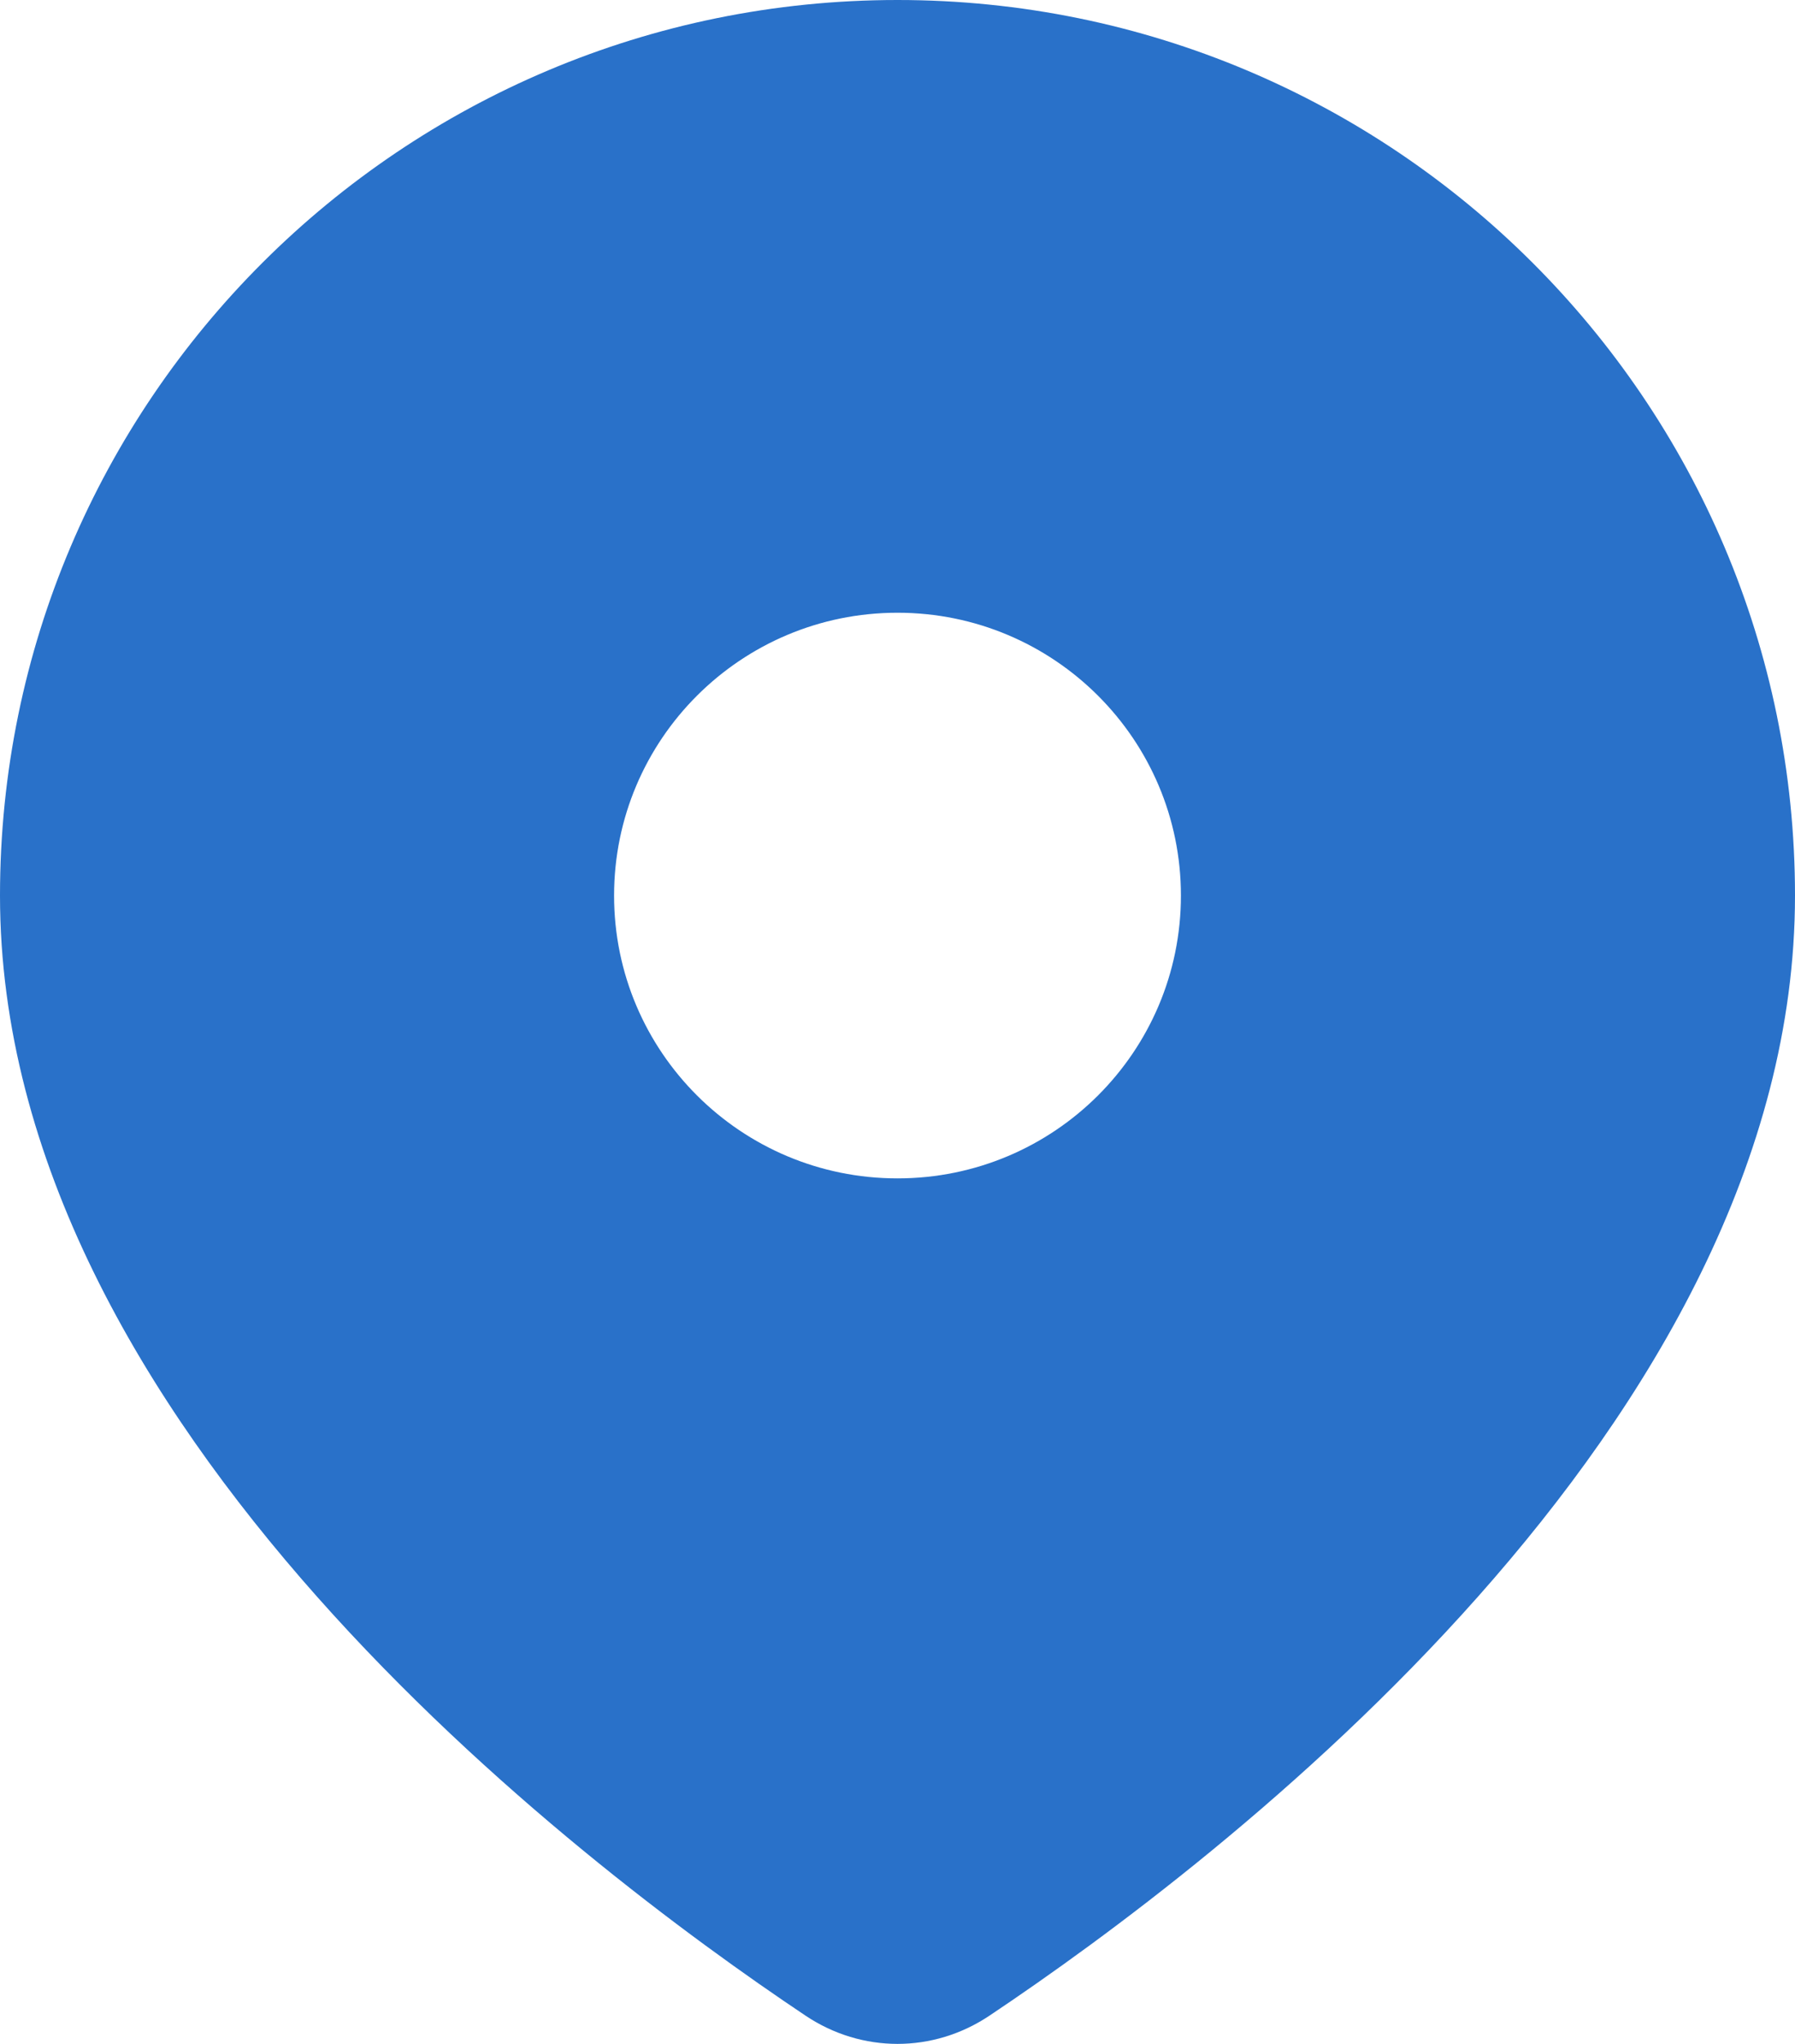 <svg width="29" height="33" viewBox="0 0 29 33" fill="none" xmlns="http://www.w3.org/2000/svg">
<path fill-rule="evenodd" clip-rule="evenodd" d="M15.985 32.545C19.682 30.074 29 23.001 29 14.46C29 6.474 22.508 0 14.5 0C6.492 0 0 6.474 0 14.46C0 23.001 9.318 30.074 13.015 32.545C13.923 33.152 15.077 33.152 15.985 32.545ZM14.5 19.026C17.029 19.026 19.079 16.982 19.079 14.46C19.079 11.938 17.029 9.893 14.5 9.893C11.971 9.893 9.921 11.938 9.921 14.46C9.921 16.982 11.971 19.026 14.5 19.026Z" fill="#2971C9"/>
</svg>
